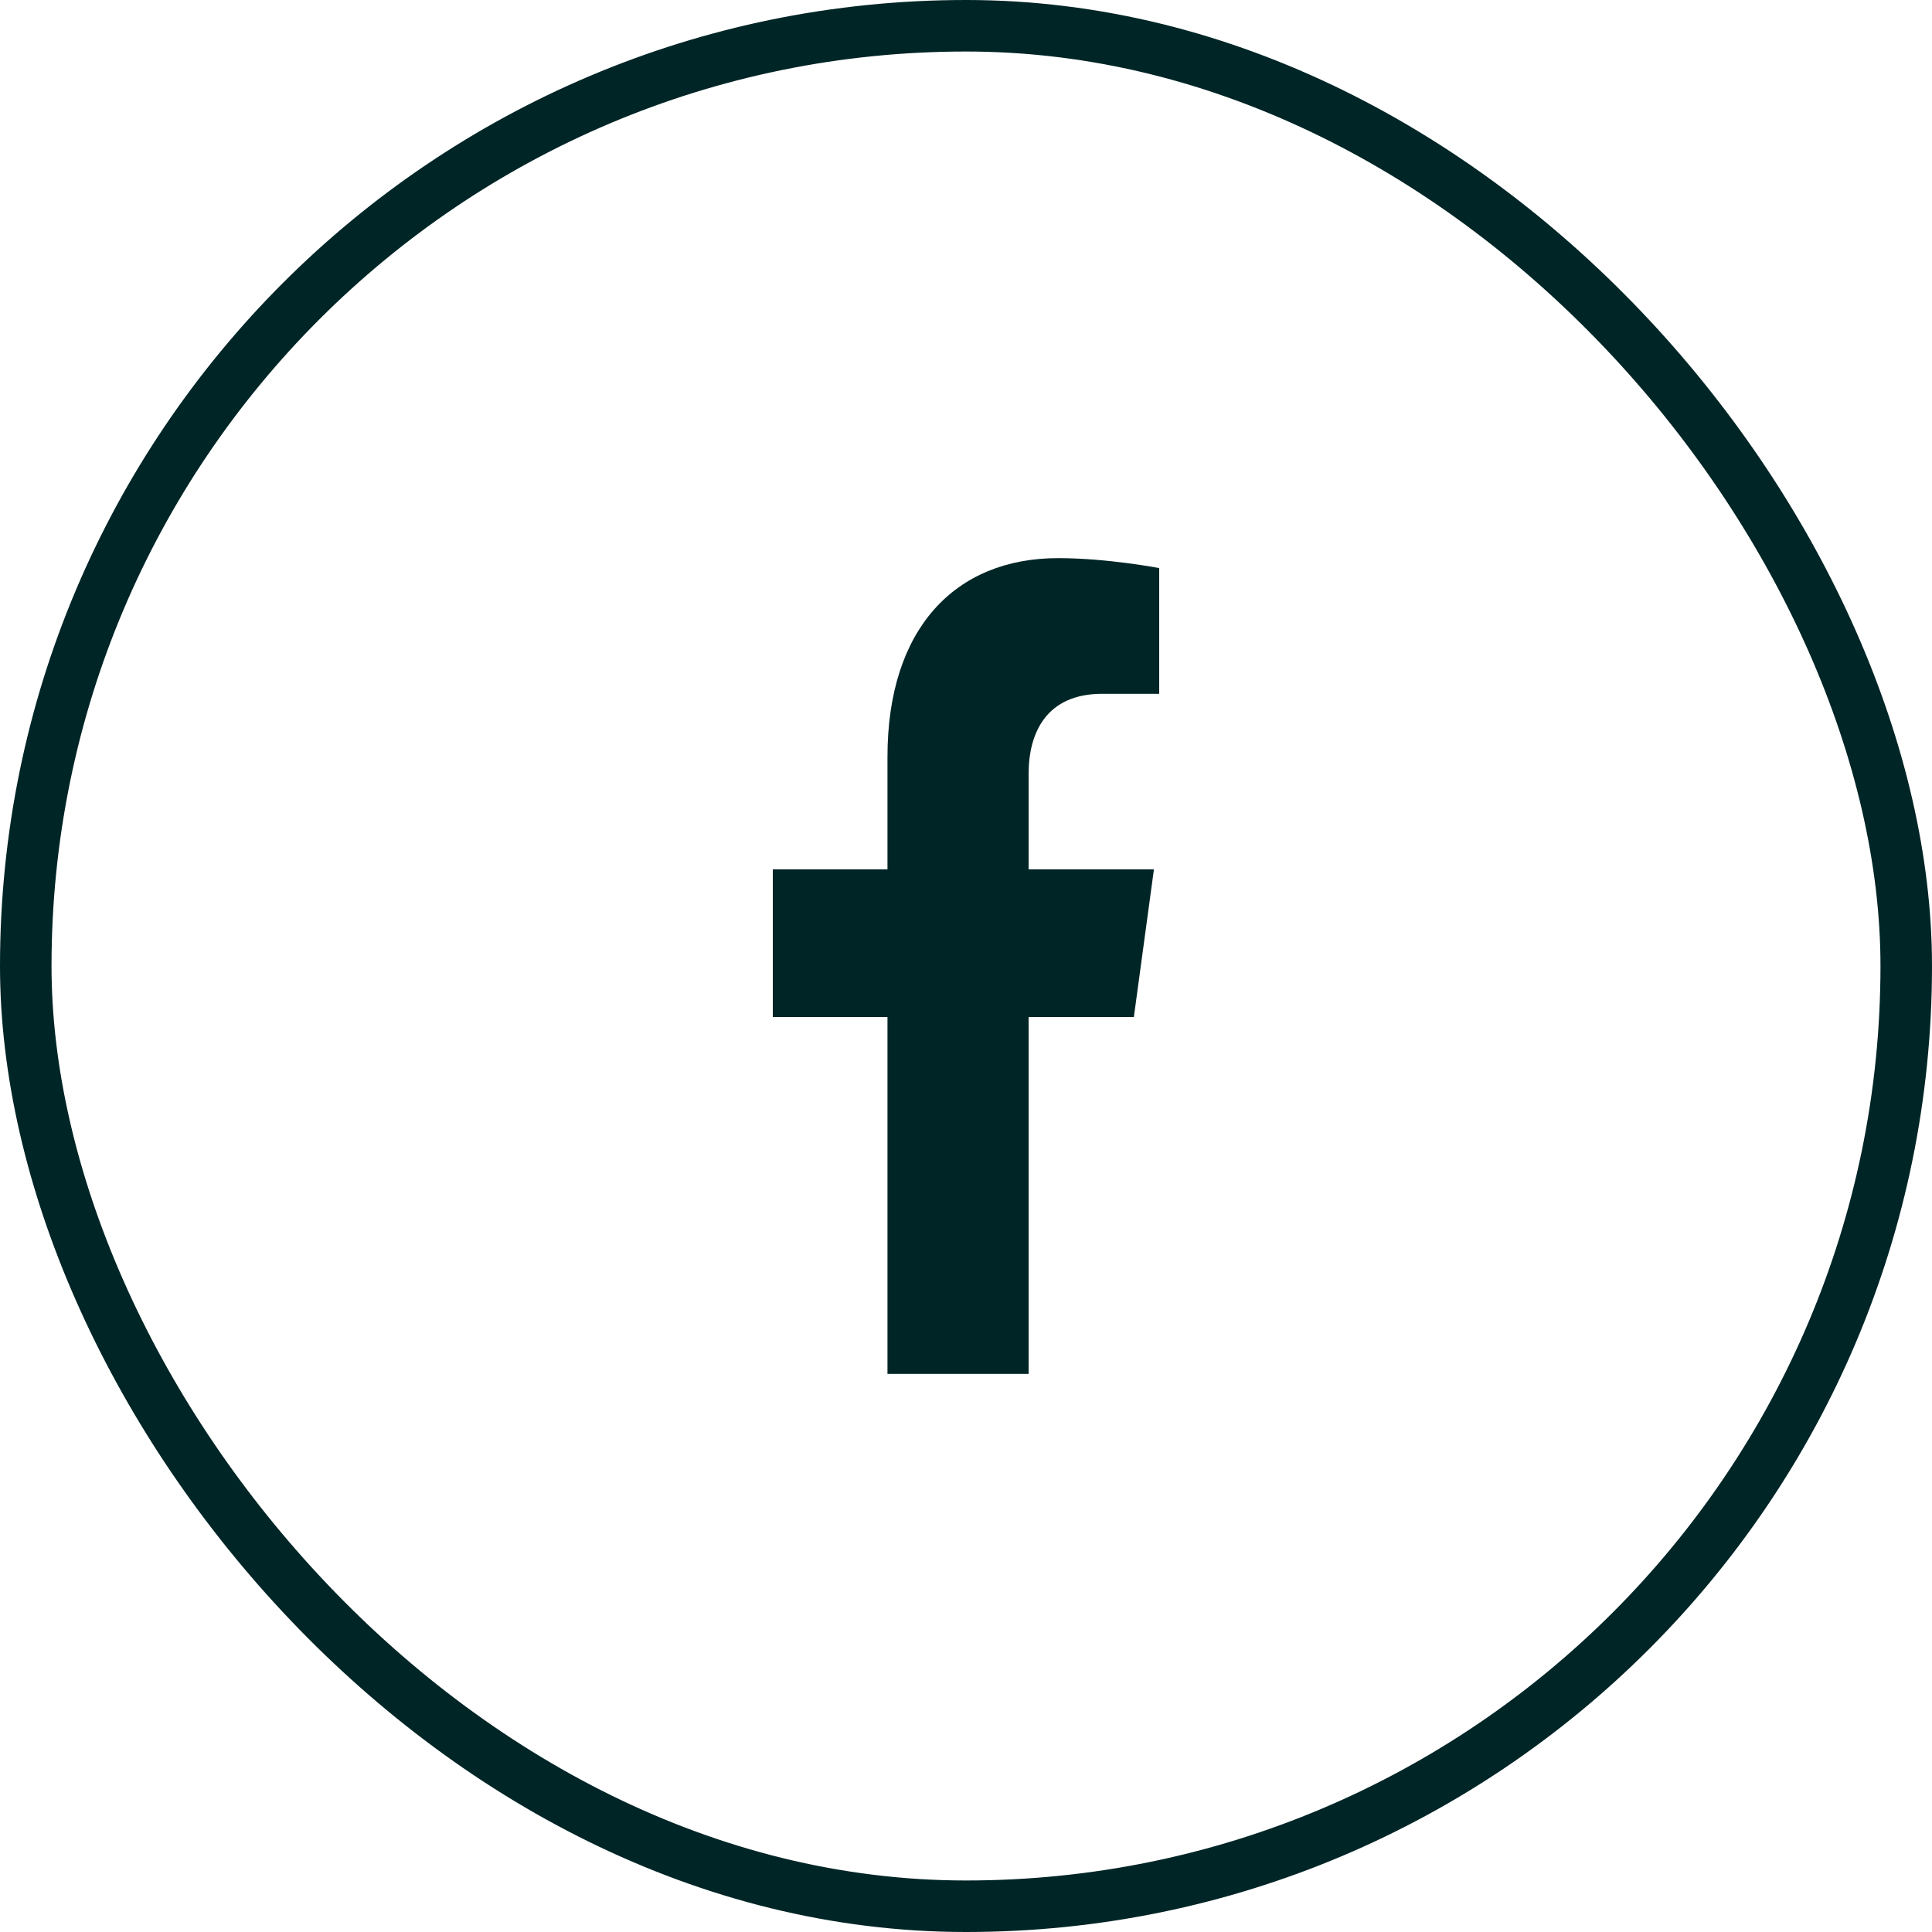 <svg width="45" height="45" viewBox="0 0 45 45" fill="none" xmlns="http://www.w3.org/2000/svg">
<g clip-path="url(#clip0_11134_911)">
<rect x="0.6" y="0.6" width="43.8" height="43.8" rx="21.9" stroke="#002526" stroke-width="1.2"/>
<path d="M26.41 23.688L26.877 20.249H23.959V18.018C23.959 17.077 24.366 16.16 25.673 16.16H27V13.232C27 13.232 25.796 13 24.645 13C22.242 13 20.671 14.647 20.671 17.628V20.249H18V23.688H20.671V32H23.959V23.688H26.41Z" fill="#002526"/>
</g>
<defs>
<clipPath id="clip0_11134_911">
<rect width="45" height="45" fill="white"/>
</clipPath>
</defs>
</svg>
